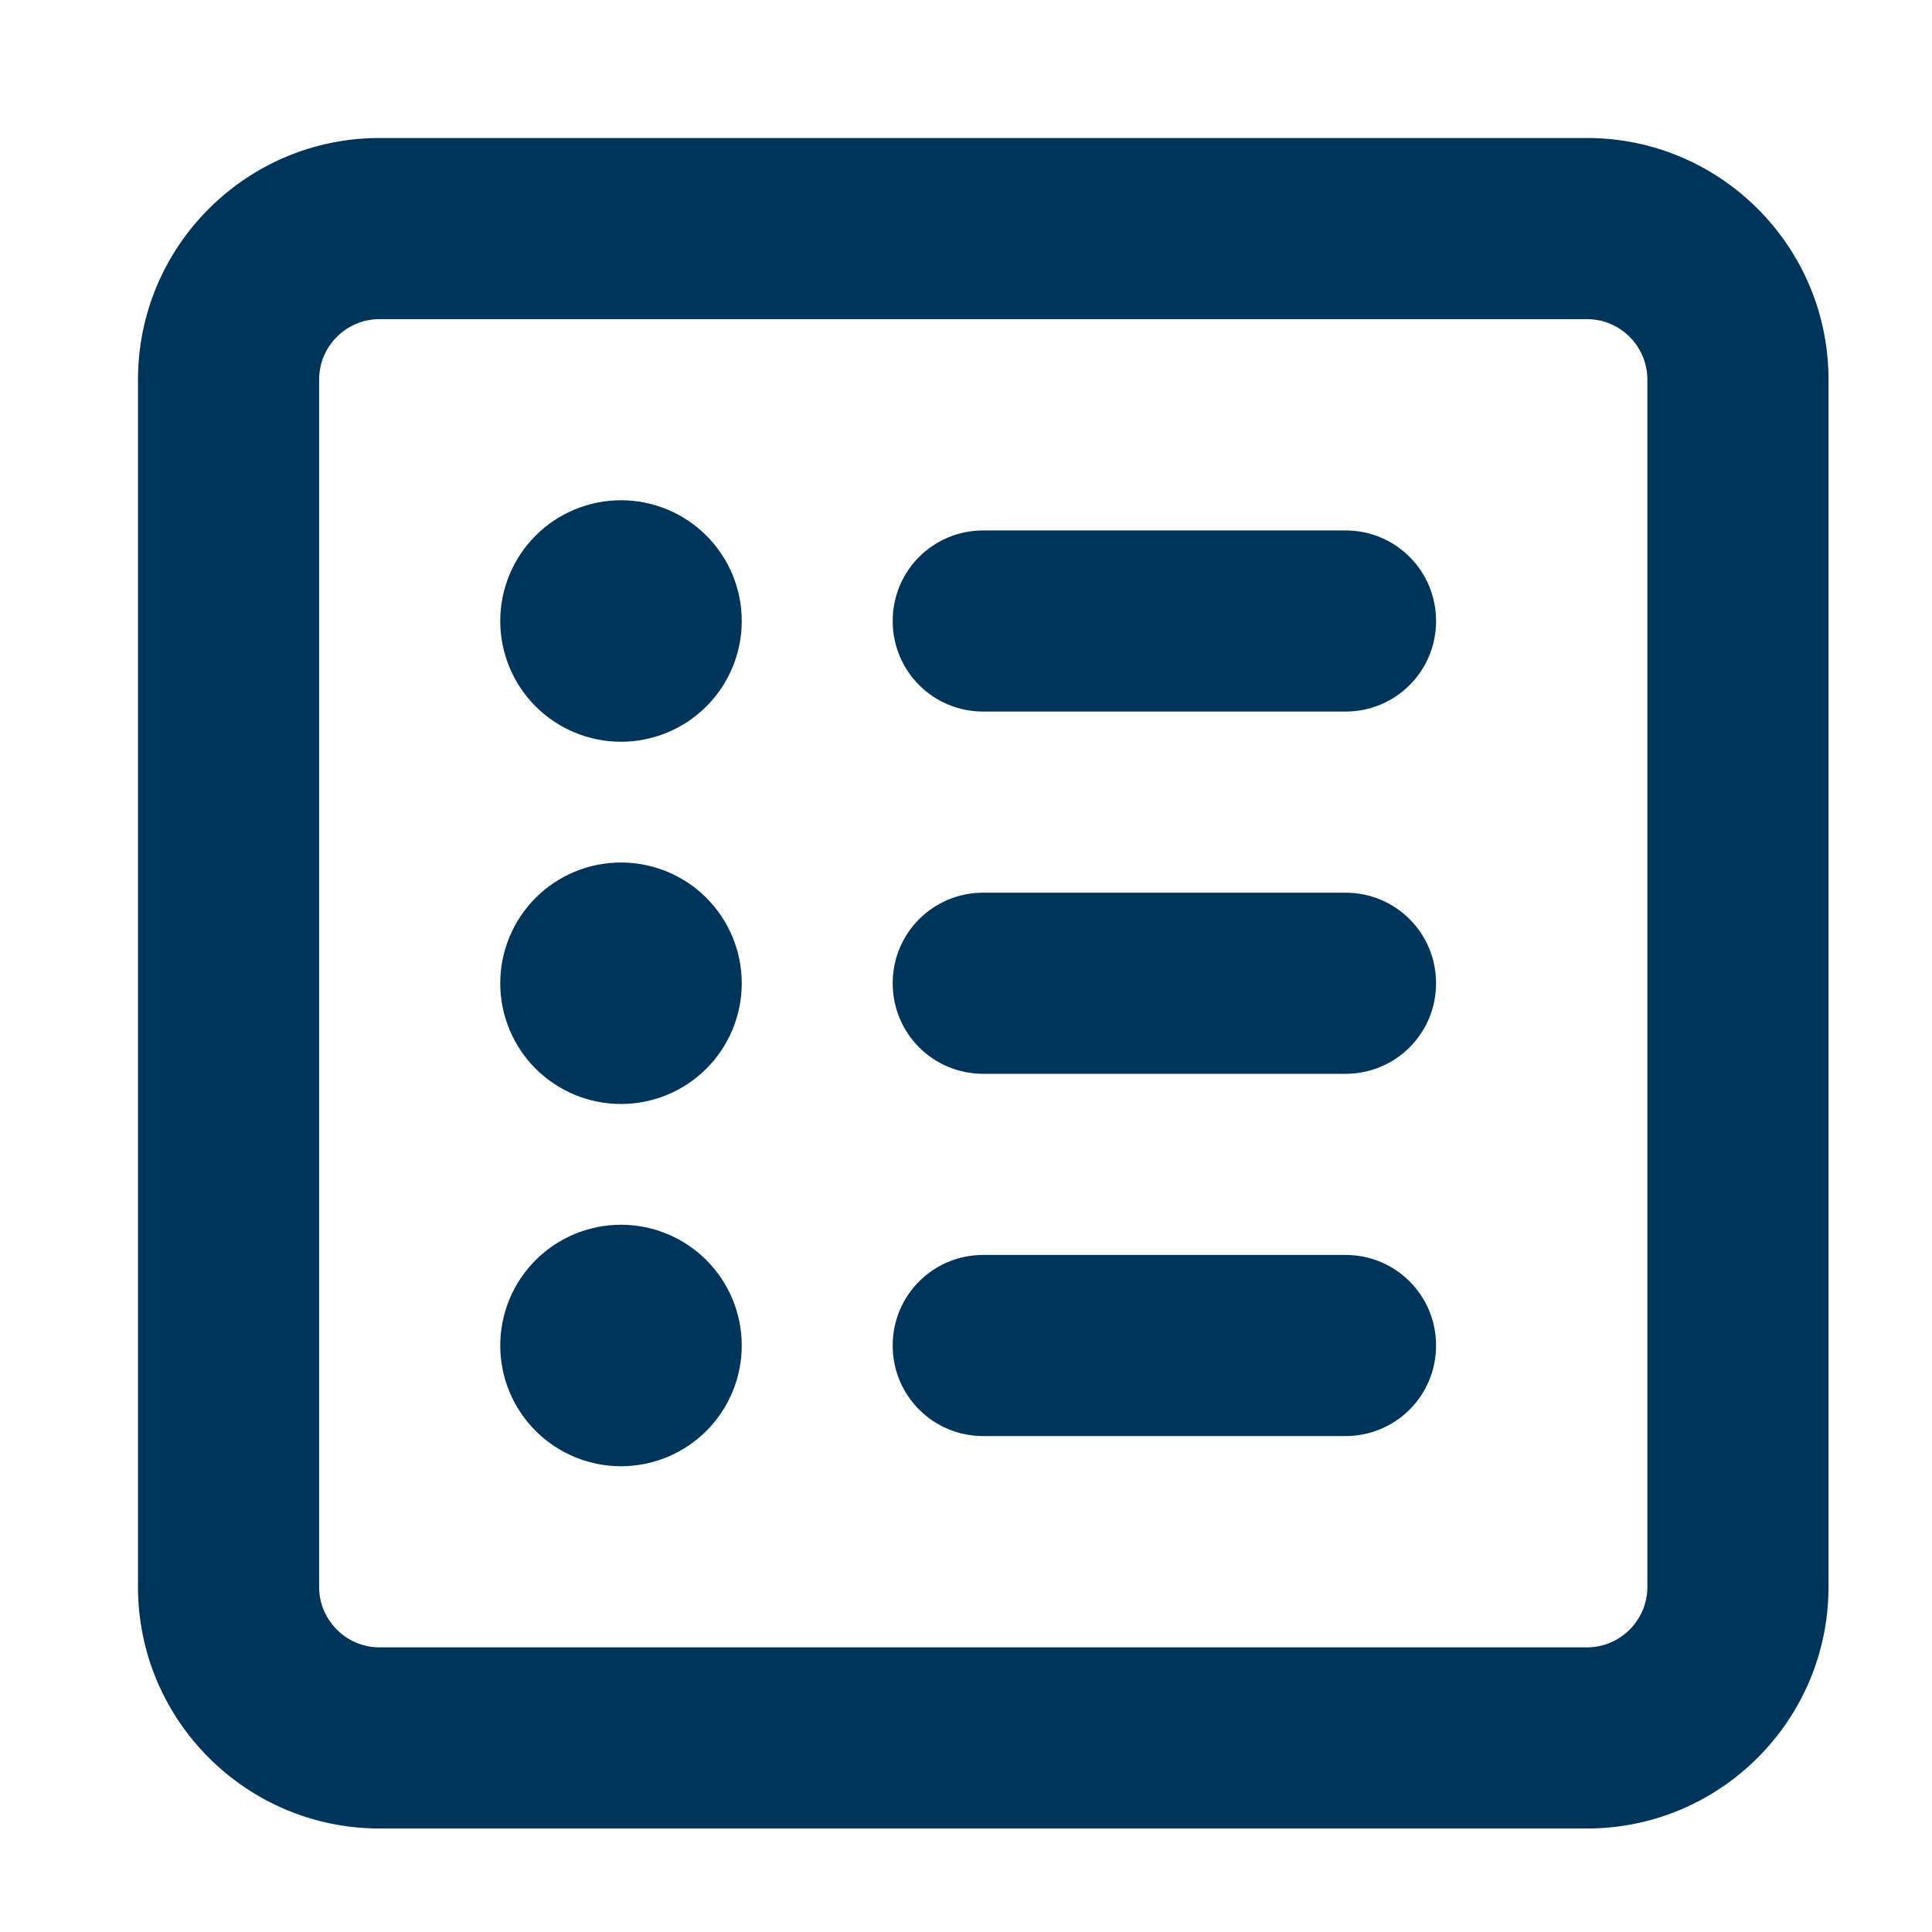 <svg width="56" height="56" viewBox="0 0 56 56" fill="none" xmlns="http://www.w3.org/2000/svg">
<path d="M11 9.25C10.037 9.25 9.25 10.037 9.25 11V46C9.25 46.962 10.037 47.75 11 47.75H46C46.962 47.75 47.75 46.962 47.75 46V11C47.75 10.037 46.962 9.25 46 9.25H11ZM4 11C4 7.139 7.139 4 11 4H46C49.861 4 53 7.139 53 11V46C53 49.861 49.861 53 46 53H11C7.139 53 4 49.861 4 46V11ZM14.5 18C14.5 17.072 14.869 16.181 15.525 15.525C16.181 14.869 17.072 14.5 18 14.5C18.928 14.5 19.819 14.869 20.475 15.525C21.131 16.181 21.5 17.072 21.5 18C21.5 18.928 21.131 19.819 20.475 20.475C19.819 21.131 18.928 21.5 18 21.5C17.072 21.5 16.181 21.131 15.525 20.475C14.869 19.819 14.5 18.928 14.5 18ZM25.875 18C25.875 16.545 27.045 15.375 28.5 15.375H39C40.455 15.375 41.625 16.545 41.625 18C41.625 19.455 40.455 20.625 39 20.625H28.5C27.045 20.625 25.875 19.455 25.875 18ZM25.875 28.5C25.875 27.045 27.045 25.875 28.5 25.875H39C40.455 25.875 41.625 27.045 41.625 28.5C41.625 29.955 40.455 31.125 39 31.125H28.5C27.045 31.125 25.875 29.955 25.875 28.5ZM25.875 39C25.875 37.545 27.045 36.375 28.5 36.375H39C40.455 36.375 41.625 37.545 41.625 39C41.625 40.455 40.455 41.625 39 41.625H28.5C27.045 41.625 25.875 40.455 25.875 39ZM18 32C17.072 32 16.181 31.631 15.525 30.975C14.869 30.319 14.5 29.428 14.5 28.5C14.5 27.572 14.869 26.681 15.525 26.025C16.181 25.369 17.072 25 18 25C18.928 25 19.819 25.369 20.475 26.025C21.131 26.681 21.5 27.572 21.5 28.5C21.5 29.428 21.131 30.319 20.475 30.975C19.819 31.631 18.928 32 18 32ZM14.5 39C14.5 38.072 14.869 37.181 15.525 36.525C16.181 35.869 17.072 35.5 18 35.5C18.928 35.5 19.819 35.869 20.475 36.525C21.131 37.181 21.5 38.072 21.5 39C21.5 39.928 21.131 40.819 20.475 41.475C19.819 42.131 18.928 42.5 18 42.5C17.072 42.5 16.181 42.131 15.525 41.475C14.869 40.819 14.5 39.928 14.5 39Z" fill="#00355B"/>
</svg>
